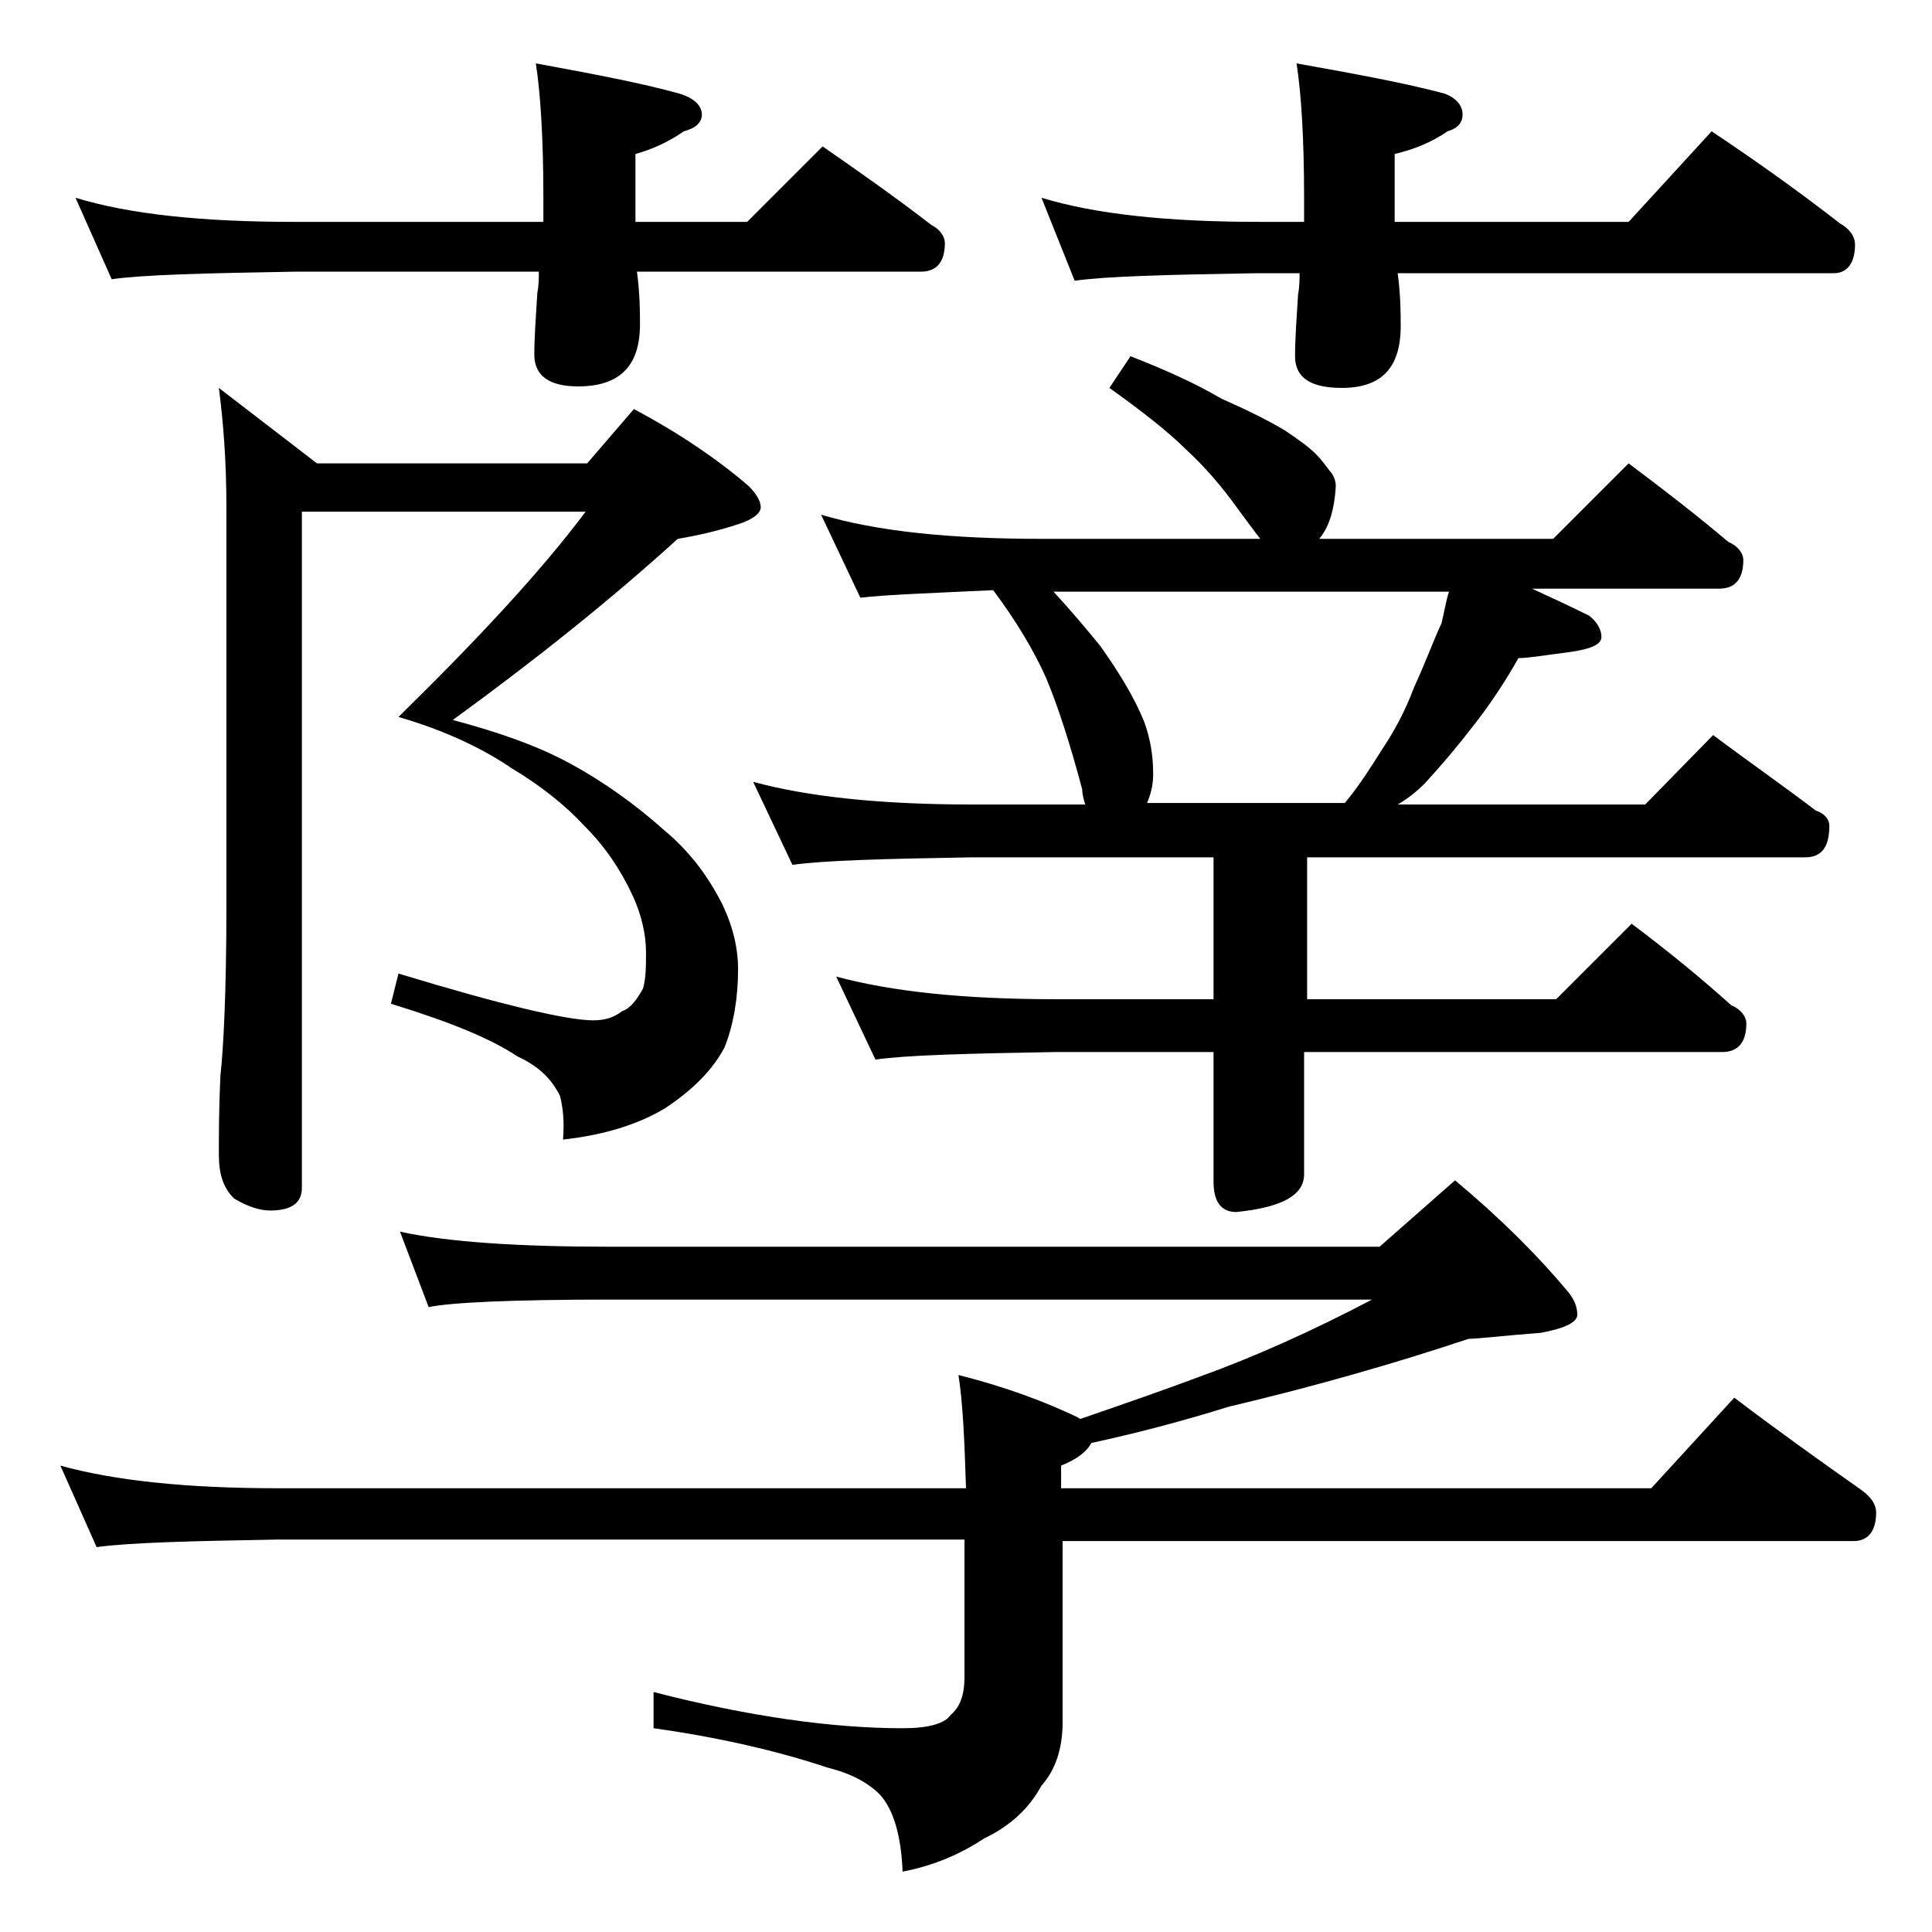 <?xml version="1.0" encoding="utf-8"?>
<!-- Generator: Adobe Illustrator 18.0.0, SVG Export Plug-In . SVG Version: 6.00 Build 0)  -->
<!DOCTYPE svg PUBLIC "-//W3C//DTD SVG 1.1//EN" "http://www.w3.org/Graphics/SVG/1.1/DTD/svg11.dtd">
<svg version="1.1" id="Layer_1" xmlns="http://www.w3.org/2000/svg" xmlns:xlink="http://www.w3.org/1999/xlink" x="0px" y="0px"
	 viewBox="0 0 128 128" enable-background="new 0 0 128 128" xml:space="preserve">
<path d="M26.5,81.6c3.2,0.7,7.9,1,14,1h50.9l5-4.4c3,2.5,5.5,5,7.5,7.4c0.4,0.5,0.6,1,0.6,1.5s-0.8,0.9-2.4,1.2
	c-2.6,0.2-4.2,0.4-4.8,0.4c-5.1,1.7-10.4,3.2-15.9,4.5c-3.2,1-6.3,1.8-9.1,2.4c-0.3,0.6-1,1.1-2,1.5v1.5h39.1l5.5-6
	c2.9,2.2,5.7,4.2,8.4,6.1c0.7,0.5,1,1,1,1.5c0,1.2-0.5,1.9-1.5,1.9H70.4v12c0,1.8-0.5,3.2-1.4,4.2c-0.8,1.5-2.1,2.7-3.8,3.5
	c-1.5,1-3.3,1.8-5.4,2.2c-0.1-2.4-0.6-4.1-1.5-5.1c-0.8-0.8-1.9-1.4-3.5-1.8c-3.3-1.1-7.2-2-11.5-2.6v-2.4
	c6.2,1.6,11.8,2.4,16.5,2.4c1.7,0,2.8-0.3,3.2-0.9c0.6-0.5,0.9-1.3,0.9-2.5v-9.1H18.4c-5.8,0.1-9.8,0.2-12,0.5L4,97.1
	c3.6,1,8.4,1.5,14.4,1.5H64c-0.1-3.1-0.2-5.6-0.5-7.5c3.2,0.8,5.8,1.8,7.9,2.8c0.1,0.1,0.2,0.1,0.2,0.1c2.9-1,5.5-1.9,7.9-2.8
	c3.6-1.3,7.4-3,11.4-5.1H40.5c-6.7,0-10.7,0.2-12.1,0.5L26.5,81.6z M5,13.1c3.6,1.1,8.4,1.6,14.5,1.6H36v-1.6c0-4-0.2-7-0.5-8.9
	c3.8,0.7,7,1.3,9.5,2c1,0.3,1.5,0.8,1.5,1.4c0,0.5-0.4,0.9-1.2,1.1c-1,0.7-2.1,1.2-3.2,1.5v4.5h7.4l5-5c2.6,1.8,5,3.5,7.2,5.2
	c0.6,0.3,0.9,0.8,0.9,1.2c0,1.2-0.5,1.9-1.6,1.9H42.2c0.2,1.5,0.2,2.7,0.2,3.5c0,2.8-1.4,4.1-4.1,4.1c-1.9,0-2.9-0.7-2.9-2.1
	c0-1.1,0.1-2.5,0.2-4.1c0.1-0.5,0.1-1,0.1-1.4H19.5c-5.9,0.1-10,0.2-12.1,0.5L5,13.1z M20,34.1v44.6c0,1-0.7,1.5-2.1,1.5
	c-0.6,0-1.4-0.2-2.4-0.8c-0.7-0.7-1-1.6-1-2.9s0-3,0.1-5.2c0.2-1.8,0.4-5.5,0.4-11.2V33.6c0-3-0.2-5.6-0.5-7.9l6.5,5h17.9l3.1-3.6
	c3,1.6,5.5,3.3,7.6,5.1c0.5,0.5,0.8,1,0.8,1.4c0,0.4-0.5,0.8-1.4,1.1c-1.5,0.5-2.9,0.8-4.1,1c-4.4,4-9.4,8-14.9,12
	c3,0.8,5.6,1.7,7.8,2.9c2.2,1.2,4.3,2.7,6.2,4.4c1.8,1.5,3,3.2,3.9,5c0.7,1.5,1,2.9,1,4.2c0,1.9-0.3,3.7-0.9,5.2
	c-0.8,1.5-2.1,2.8-3.9,4c-1.8,1.1-4.1,1.8-6.8,2.1c0.1-1.2,0-2.1-0.2-2.9c-0.6-1.2-1.5-2-2.8-2.6c-1.8-1.2-4.5-2.3-8.4-3.5l0.5-2
	c6.9,2.1,11.2,3.1,12.9,3.1c0.8,0,1.4-0.2,1.9-0.6c0.6-0.2,1-0.8,1.4-1.5c0.2-0.7,0.2-1.5,0.2-2.4c0-1.2-0.3-2.5-0.9-3.8
	c-0.8-1.7-1.8-3.2-3.2-4.6c-1.2-1.3-2.8-2.6-4.8-3.8c-1.9-1.3-4.4-2.5-7.5-3.4c5.2-5.1,9.4-9.6,12.4-13.6H20z M74.9,23.6
	c2.3,0.9,4.3,1.8,6,2.8c1.8,0.8,3.2,1.5,4.2,2.1c0.9,0.6,1.6,1.1,2.1,1.6c0.3,0.3,0.6,0.7,0.9,1.1c0.2,0.2,0.4,0.6,0.4,1
	c-0.1,1.7-0.5,2.8-1.1,3.5h15.5l5-5c2.4,1.8,4.6,3.5,6.6,5.2c0.7,0.3,1,0.8,1,1.2c0,1.2-0.5,1.9-1.6,1.9h-12.4
	c1.3,0.6,2.6,1.2,3.8,1.8c0.5,0.4,0.8,0.9,0.8,1.4s-0.7,0.8-2.1,1c-1.6,0.2-2.7,0.4-3.4,0.4c-0.9,1.6-1.9,3.1-3,4.5
	c-1,1.3-2.1,2.6-3.2,3.8c-0.5,0.5-1.1,1-1.8,1.4h16.4l4.5-4.6c2.4,1.8,4.7,3.4,6.8,5c0.6,0.2,0.9,0.6,0.9,1c0,1.4-0.5,2.1-1.6,2.1
	h-33v9.4h16.5l5-5c2.4,1.8,4.6,3.6,6.6,5.4c0.7,0.3,1,0.8,1,1.2c0,1.2-0.5,1.9-1.6,1.9H86.4v8.1c0,1.4-1.5,2.2-4.5,2.5
	c-1,0-1.5-0.7-1.5-2v-8.6H69.9c-5.8,0.1-9.8,0.2-11.9,0.5l-2.6-5.5c3.7,1,8.5,1.5,14.5,1.5h10.5v-9.4h-16c-5.8,0.1-9.8,0.2-11.9,0.5
	l-2.6-5.5c3.7,1,8.5,1.5,14.5,1.5h7.5c-0.1-0.3-0.2-0.7-0.2-1c-0.8-3-1.6-5.5-2.4-7.4c-0.8-1.8-2-3.8-3.5-5.8
	c-4.2,0.2-7.1,0.3-8.8,0.5l-2.6-5.5c3.7,1.1,8.5,1.6,14.6,1.6h14.5c-0.4-0.5-0.9-1.2-1.5-2c-1-1.4-2.1-2.7-3.4-3.9
	c-1.2-1.2-3-2.6-5.1-4.1L74.9,23.6z M69,13.1c3.6,1.1,8.4,1.6,14.5,1.6h2.9v-1.6c0-4-0.2-7-0.5-8.9c3.9,0.7,7.2,1.3,9.8,2
	c0.8,0.3,1.2,0.8,1.2,1.4c0,0.5-0.3,0.9-1,1.1c-1,0.7-2.2,1.2-3.5,1.5v4c0,0.2,0,0.4,0,0.5h15.5l5.5-6c3,2,5.8,4,8.5,6.1
	c0.7,0.4,1,0.9,1,1.4c0,1.2-0.5,1.9-1.4,1.9H92.6c0.2,1.5,0.2,2.7,0.2,3.5c0,2.8-1.3,4.1-3.9,4.1c-2.1,0-3.1-0.7-3.1-2.1
	c0-1.1,0.1-2.5,0.2-4.1c0.1-0.5,0.1-1,0.1-1.4h-2.8c-5.9,0.1-10,0.2-12.1,0.5L69,13.1z M76,53.2h13.1c1-1.2,1.8-2.5,2.5-3.6
	c0.8-1.2,1.5-2.5,2.1-4.1c0.7-1.5,1.2-2.9,1.8-4.2c0.2-0.8,0.3-1.5,0.5-2.1H69.8c1.2,1.3,2.2,2.5,3.1,3.6c1.2,1.7,2.2,3.3,2.9,5
	c0.4,1.1,0.6,2.2,0.6,3.5C76.4,52.1,76.2,52.7,76,53.2z"/>
</svg>
